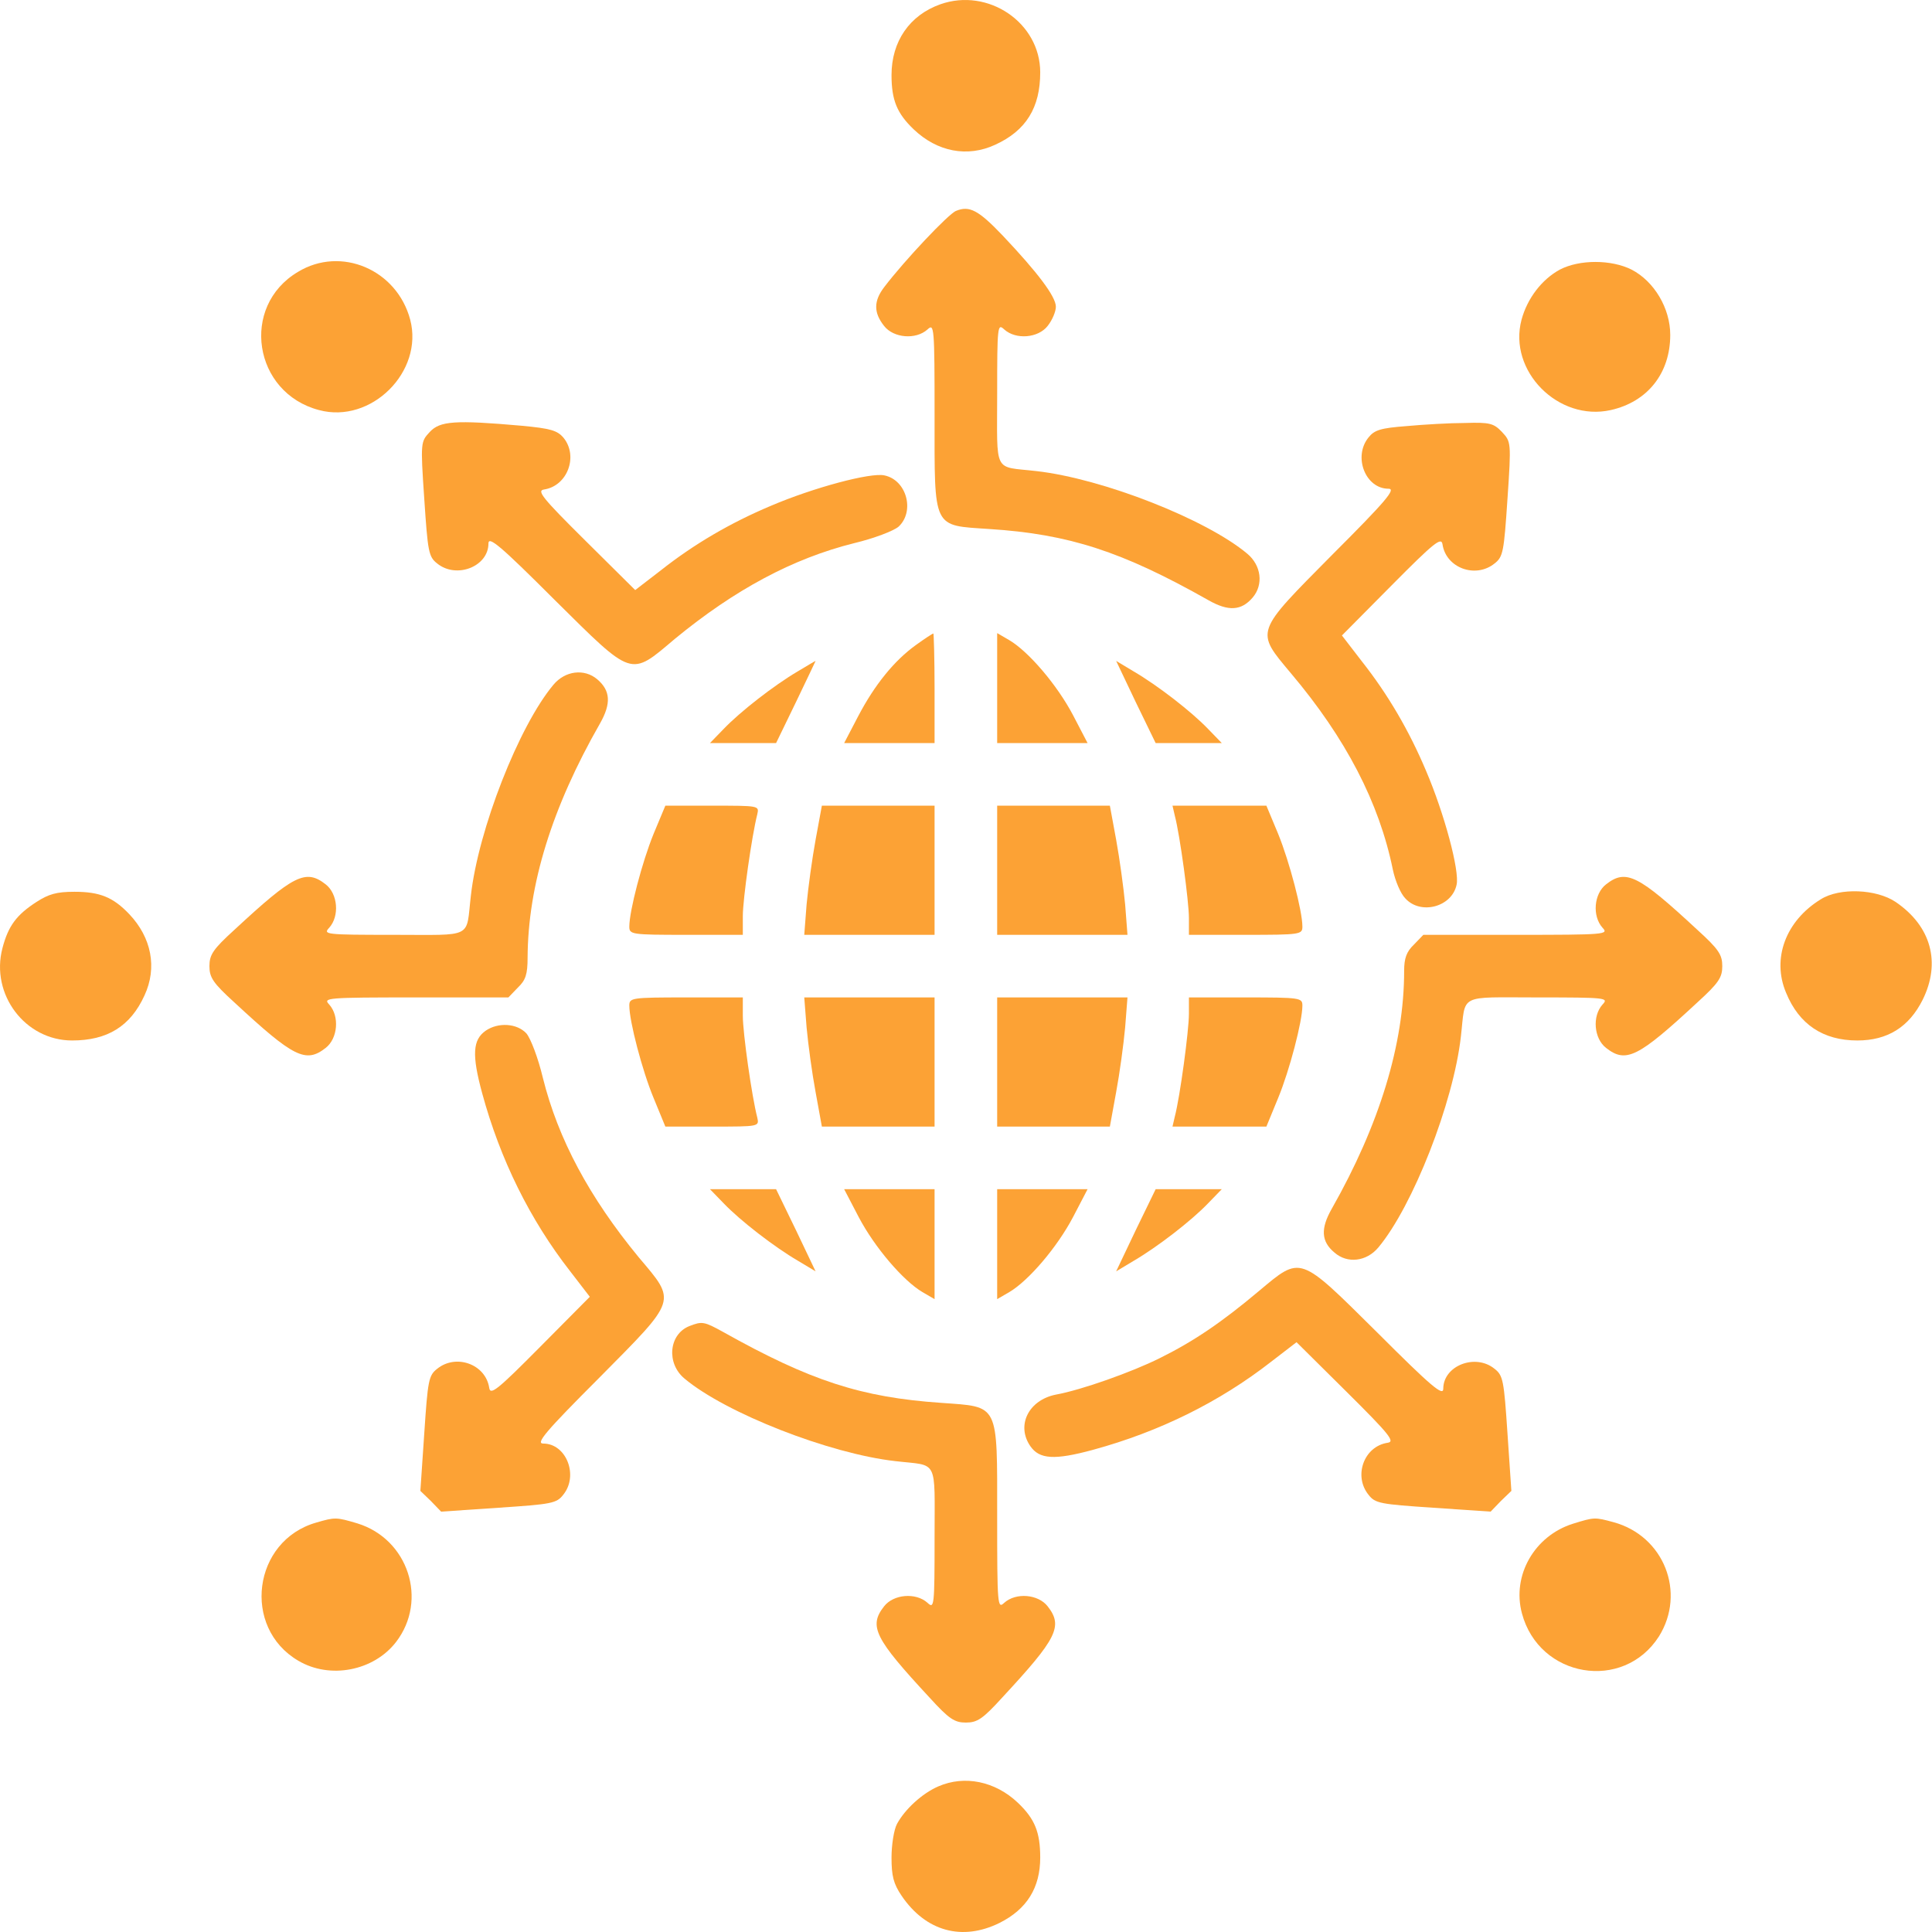 <svg width="60" height="60" viewBox="0 0 60 60" fill="none" xmlns="http://www.w3.org/2000/svg">
<path d="M29.206 0.132C28.246 0.472 27.687 1.287 27.687 2.332C27.687 3.11 27.857 3.523 28.38 4.021C29.109 4.714 30.044 4.896 30.907 4.495C31.867 4.057 32.305 3.34 32.305 2.247C32.305 0.703 30.689 -0.39 29.206 0.132Z" fill="#FCA235"/>
<path d="M29.692 6.549C29.461 6.634 28.088 8.092 27.468 8.906C27.128 9.344 27.128 9.709 27.456 10.122C27.748 10.498 28.44 10.559 28.805 10.231C29.012 10.037 29.024 10.134 29.024 12.917C29.024 16.466 28.951 16.308 30.725 16.429C33.192 16.587 34.845 17.122 37.531 18.641C38.151 18.993 38.552 18.969 38.904 18.556C39.244 18.155 39.171 17.559 38.734 17.195C37.458 16.125 34.237 14.861 32.184 14.63C30.834 14.473 30.968 14.752 30.968 12.236C30.968 10.11 30.98 10.037 31.187 10.231C31.552 10.559 32.244 10.498 32.536 10.122C32.682 9.939 32.791 9.672 32.791 9.526C32.791 9.21 32.22 8.457 31.138 7.314C30.385 6.524 30.105 6.379 29.692 6.549Z" fill="#FCA235"/>
<path d="M9.251 8.445C7.452 9.514 7.866 12.2 9.907 12.735C11.524 13.172 13.164 11.544 12.739 9.927C12.326 8.372 10.588 7.63 9.251 8.445Z" fill="#FCA235"/>
<path d="M48.444 8.372C47.885 8.676 47.435 9.259 47.253 9.927C46.828 11.519 48.395 13.099 50.024 12.735C51.166 12.479 51.871 11.592 51.871 10.401C51.871 9.575 51.373 8.736 50.668 8.372C50.036 8.056 49.052 8.056 48.444 8.372Z" fill="#FCA235"/>
<path d="M13.347 13.415C13.067 13.719 13.055 13.719 13.176 15.493C13.286 17.134 13.31 17.292 13.577 17.499C14.173 17.985 15.169 17.596 15.169 16.879C15.169 16.636 15.546 16.952 17.211 18.617C19.678 21.059 19.557 21.023 20.954 19.844C22.814 18.313 24.624 17.341 26.532 16.867C27.14 16.721 27.748 16.49 27.906 16.356C28.416 15.882 28.161 14.91 27.468 14.764C27.043 14.667 25.268 15.141 23.932 15.712C22.692 16.235 21.562 16.891 20.517 17.717L19.727 18.325L18.171 16.782C16.834 15.457 16.664 15.238 16.895 15.202C17.624 15.092 17.965 14.169 17.503 13.598C17.308 13.367 17.102 13.306 16.19 13.221C14.124 13.039 13.662 13.075 13.347 13.415Z" fill="#FCA235"/>
<path d="M43.68 13.233C42.878 13.294 42.684 13.354 42.501 13.585C42.015 14.181 42.404 15.178 43.121 15.178C43.364 15.178 43.048 15.554 41.383 17.219C38.953 19.674 38.977 19.577 40.095 20.914C41.797 22.931 42.83 24.924 43.255 27.002C43.328 27.355 43.498 27.756 43.644 27.901C44.118 28.424 45.09 28.169 45.236 27.476C45.333 27.051 44.859 25.276 44.288 23.94C43.765 22.7 43.109 21.57 42.283 20.525L41.675 19.735L43.218 18.179C44.543 16.842 44.762 16.672 44.798 16.903C44.908 17.645 45.831 17.973 46.415 17.499C46.682 17.292 46.706 17.134 46.816 15.493C46.937 13.719 46.925 13.719 46.645 13.415C46.39 13.148 46.269 13.111 45.503 13.136C45.029 13.136 44.215 13.184 43.68 13.233Z" fill="#FCA235"/>
<path d="M28.452 20.026C27.772 20.513 27.164 21.266 26.654 22.238L26.216 23.077H27.614H29.024V21.375C29.024 20.44 28.999 19.674 28.987 19.674C28.963 19.674 28.72 19.832 28.452 20.026Z" fill="#FCA235"/>
<path d="M30.968 21.363V23.077H32.378H33.776L33.326 22.214C32.828 21.266 31.941 20.233 31.345 19.881L30.968 19.662V21.363Z" fill="#FCA235"/>
<path d="M24.77 20.853C24.029 21.29 22.984 22.105 22.473 22.639L22.048 23.077H23.081H24.102L24.721 21.801C25.062 21.096 25.329 20.525 25.329 20.525C25.317 20.525 25.074 20.671 24.77 20.853Z" fill="#FCA235"/>
<path d="M35.27 21.801L35.89 23.077H36.911H37.944L37.519 22.639C36.996 22.093 35.939 21.278 35.209 20.853L34.663 20.525L35.27 21.801Z" fill="#FCA235"/>
<path d="M17.187 21.266C16.117 22.542 14.853 25.763 14.623 27.817C14.464 29.165 14.744 29.032 12.228 29.032C10.102 29.032 10.029 29.02 10.223 28.813C10.551 28.448 10.491 27.756 10.114 27.464C9.494 26.978 9.117 27.172 7.282 28.874C6.614 29.481 6.504 29.652 6.504 30.004C6.504 30.356 6.614 30.527 7.282 31.134C9.117 32.836 9.494 33.03 10.114 32.544C10.491 32.252 10.551 31.56 10.223 31.195C10.029 30.988 10.126 30.976 12.909 30.976H15.789L16.081 30.672C16.324 30.442 16.385 30.259 16.385 29.737C16.397 27.488 17.138 25.082 18.633 22.469C18.985 21.849 18.961 21.448 18.548 21.096C18.147 20.756 17.551 20.829 17.187 21.266Z" fill="#FCA235"/>
<path d="M20.298 25.896C19.945 26.759 19.544 28.29 19.544 28.776C19.544 29.02 19.605 29.032 21.307 29.032H23.069V28.448C23.069 27.926 23.348 25.957 23.518 25.289C23.579 25.021 23.579 25.021 22.121 25.021H20.663L20.298 25.896Z" fill="#FCA235"/>
<path d="M25.329 26.079C25.22 26.674 25.098 27.573 25.05 28.084L24.977 29.032H27.006H29.024V27.026V25.021H27.274H25.524L25.329 26.079Z" fill="#FCA235"/>
<path d="M30.968 27.026V29.032H32.986H35.015L34.942 28.084C34.894 27.573 34.772 26.674 34.663 26.079L34.468 25.021H32.718H30.968V27.026Z" fill="#FCA235"/>
<path d="M36.486 25.337C36.644 25.933 36.923 27.999 36.923 28.509V29.032H38.685C40.387 29.032 40.447 29.02 40.447 28.776C40.447 28.29 40.046 26.759 39.694 25.896L39.329 25.021H37.871H36.413L36.486 25.337Z" fill="#FCA235"/>
<path d="M49.878 27.464C49.501 27.756 49.441 28.448 49.769 28.813C49.963 29.02 49.866 29.032 47.083 29.032H44.203L43.911 29.335C43.68 29.554 43.607 29.761 43.607 30.15C43.607 32.422 42.842 34.926 41.359 37.539C41.006 38.158 41.031 38.559 41.444 38.9C41.845 39.252 42.44 39.179 42.805 38.742C43.874 37.466 45.138 34.245 45.369 32.191C45.527 30.842 45.248 30.976 47.763 30.976C49.89 30.976 49.963 30.988 49.769 31.195C49.441 31.559 49.501 32.252 49.878 32.544C50.498 33.03 50.875 32.836 52.71 31.134C53.378 30.526 53.487 30.356 53.487 30.004C53.487 29.651 53.378 29.481 52.71 28.874C50.875 27.172 50.498 26.978 49.878 27.464Z" fill="#FCA235"/>
<path d="M1.133 28.011C0.513 28.412 0.258 28.752 0.076 29.445C-0.301 30.879 0.78 32.313 2.239 32.313C3.332 32.313 4.05 31.875 4.487 30.915C4.888 30.053 4.706 29.117 4.013 28.388C3.515 27.865 3.102 27.695 2.312 27.695C1.753 27.695 1.51 27.768 1.133 28.011Z" fill="#FCA235"/>
<path d="M56.55 27.926C55.456 28.594 55.019 29.773 55.468 30.83C55.869 31.815 56.623 32.313 57.68 32.313C58.616 32.313 59.284 31.9 59.71 31.049C60.281 29.895 59.977 28.764 58.871 28.011C58.276 27.61 57.133 27.561 56.55 27.926Z" fill="#FCA235"/>
<path d="M19.544 31.231C19.544 31.717 19.945 33.249 20.298 34.099L20.663 34.987H22.121C23.579 34.987 23.579 34.987 23.518 34.707C23.348 34.051 23.069 32.082 23.069 31.547V30.976H21.307C19.605 30.976 19.544 30.988 19.544 31.231Z" fill="#FCA235"/>
<path d="M25.05 31.912C25.098 32.434 25.22 33.334 25.329 33.917L25.524 34.987H27.274H29.024V32.981V30.976H27.006H24.977L25.05 31.912Z" fill="#FCA235"/>
<path d="M30.968 32.981V34.987H32.718H34.468L34.663 33.917C34.772 33.334 34.894 32.434 34.942 31.912L35.015 30.976H32.986H30.968V32.981Z" fill="#FCA235"/>
<path d="M36.923 31.486C36.923 32.009 36.644 34.075 36.486 34.671L36.413 34.987H37.871H39.329L39.694 34.099C40.046 33.249 40.447 31.717 40.447 31.231C40.447 30.988 40.387 30.976 38.685 30.976H36.923V31.486Z" fill="#FCA235"/>
<path d="M15.084 32.009C14.683 32.289 14.647 32.751 14.975 33.954C15.534 36.008 16.457 37.879 17.709 39.483L18.317 40.273L16.773 41.829C15.449 43.166 15.23 43.336 15.194 43.105C15.084 42.363 14.161 42.035 13.577 42.509C13.31 42.716 13.286 42.874 13.176 44.514L13.055 46.301L13.383 46.617L13.699 46.945L15.485 46.824C17.126 46.714 17.284 46.69 17.491 46.422C17.977 45.827 17.588 44.831 16.871 44.831C16.628 44.831 16.944 44.454 18.609 42.789C21.051 40.322 21.015 40.443 19.836 39.046C18.305 37.186 17.332 35.376 16.858 33.468C16.713 32.86 16.482 32.252 16.348 32.094C16.056 31.778 15.473 31.742 15.084 32.009Z" fill="#FCA235"/>
<path d="M22.473 37.369C22.996 37.915 24.053 38.73 24.782 39.155L25.329 39.483L24.721 38.207L24.102 36.931H23.081H22.048L22.473 37.369Z" fill="#FCA235"/>
<path d="M26.666 37.794C27.164 38.742 28.051 39.775 28.647 40.127L29.024 40.346V38.645V36.931H27.614H26.216L26.666 37.794Z" fill="#FCA235"/>
<path d="M30.968 38.645V40.346L31.345 40.127C31.941 39.775 32.828 38.742 33.326 37.794L33.776 36.931H32.378H30.968V38.645Z" fill="#FCA235"/>
<path d="M35.27 38.207L34.663 39.483L35.209 39.155C35.939 38.73 36.996 37.915 37.519 37.369L37.944 36.931H36.911H35.89L35.27 38.207Z" fill="#FCA235"/>
<path d="M39.086 40.103C37.944 41.063 37.069 41.659 36.012 42.181C35.161 42.606 33.593 43.166 32.791 43.311C31.94 43.481 31.551 44.271 32.001 44.916C32.281 45.317 32.742 45.353 33.946 45.025C35.999 44.466 37.871 43.542 39.475 42.291L40.265 41.683L41.821 43.226C43.157 44.551 43.328 44.77 43.097 44.806C42.355 44.916 42.027 45.839 42.501 46.422C42.708 46.69 42.866 46.714 44.506 46.824L46.293 46.945L46.609 46.617L46.937 46.301L46.816 44.514C46.706 42.874 46.682 42.716 46.414 42.509C45.819 42.023 44.822 42.412 44.822 43.129C44.822 43.372 44.446 43.056 42.781 41.391C40.326 38.961 40.423 38.985 39.086 40.103Z" fill="#FCA235"/>
<path d="M21.404 41.185C20.772 41.44 20.687 42.339 21.258 42.813C22.534 43.883 25.755 45.147 27.808 45.377C29.157 45.535 29.024 45.256 29.024 47.772C29.024 49.898 29.012 49.971 28.805 49.777C28.441 49.449 27.748 49.51 27.456 49.886C26.97 50.506 27.164 50.883 28.866 52.718C29.474 53.386 29.644 53.496 29.996 53.496C30.349 53.496 30.519 53.386 31.126 52.718C32.828 50.883 33.022 50.506 32.536 49.886C32.244 49.51 31.552 49.449 31.187 49.777C30.98 49.971 30.968 49.874 30.968 47.091C30.968 43.542 31.041 43.7 29.23 43.567C26.751 43.397 25.171 42.886 22.461 41.367C21.866 41.039 21.805 41.027 21.404 41.185Z" fill="#FCA235"/>
<path d="M9.822 47.285C7.853 47.844 7.501 50.542 9.263 51.575C10.248 52.159 11.609 51.891 12.301 50.992C13.298 49.692 12.678 47.796 11.098 47.31C10.442 47.115 10.405 47.115 9.822 47.285Z" fill="#FCA235"/>
<path d="M48.845 47.322C47.654 47.699 46.949 48.926 47.265 50.105C47.8 52.11 50.413 52.548 51.519 50.822C52.369 49.461 51.677 47.699 50.109 47.273C49.526 47.115 49.513 47.115 48.845 47.322Z" fill="#FCA235"/>
<path d="M29.145 55.476C28.635 55.695 28.1 56.193 27.857 56.643C27.76 56.825 27.687 57.299 27.687 57.688C27.687 58.259 27.747 58.502 28.003 58.879C28.756 59.985 29.886 60.289 31.041 59.718C31.892 59.292 32.305 58.624 32.305 57.688C32.305 56.898 32.135 56.485 31.612 55.987C30.907 55.318 29.959 55.124 29.145 55.476Z" fill="#FCA235"/>
</svg>
